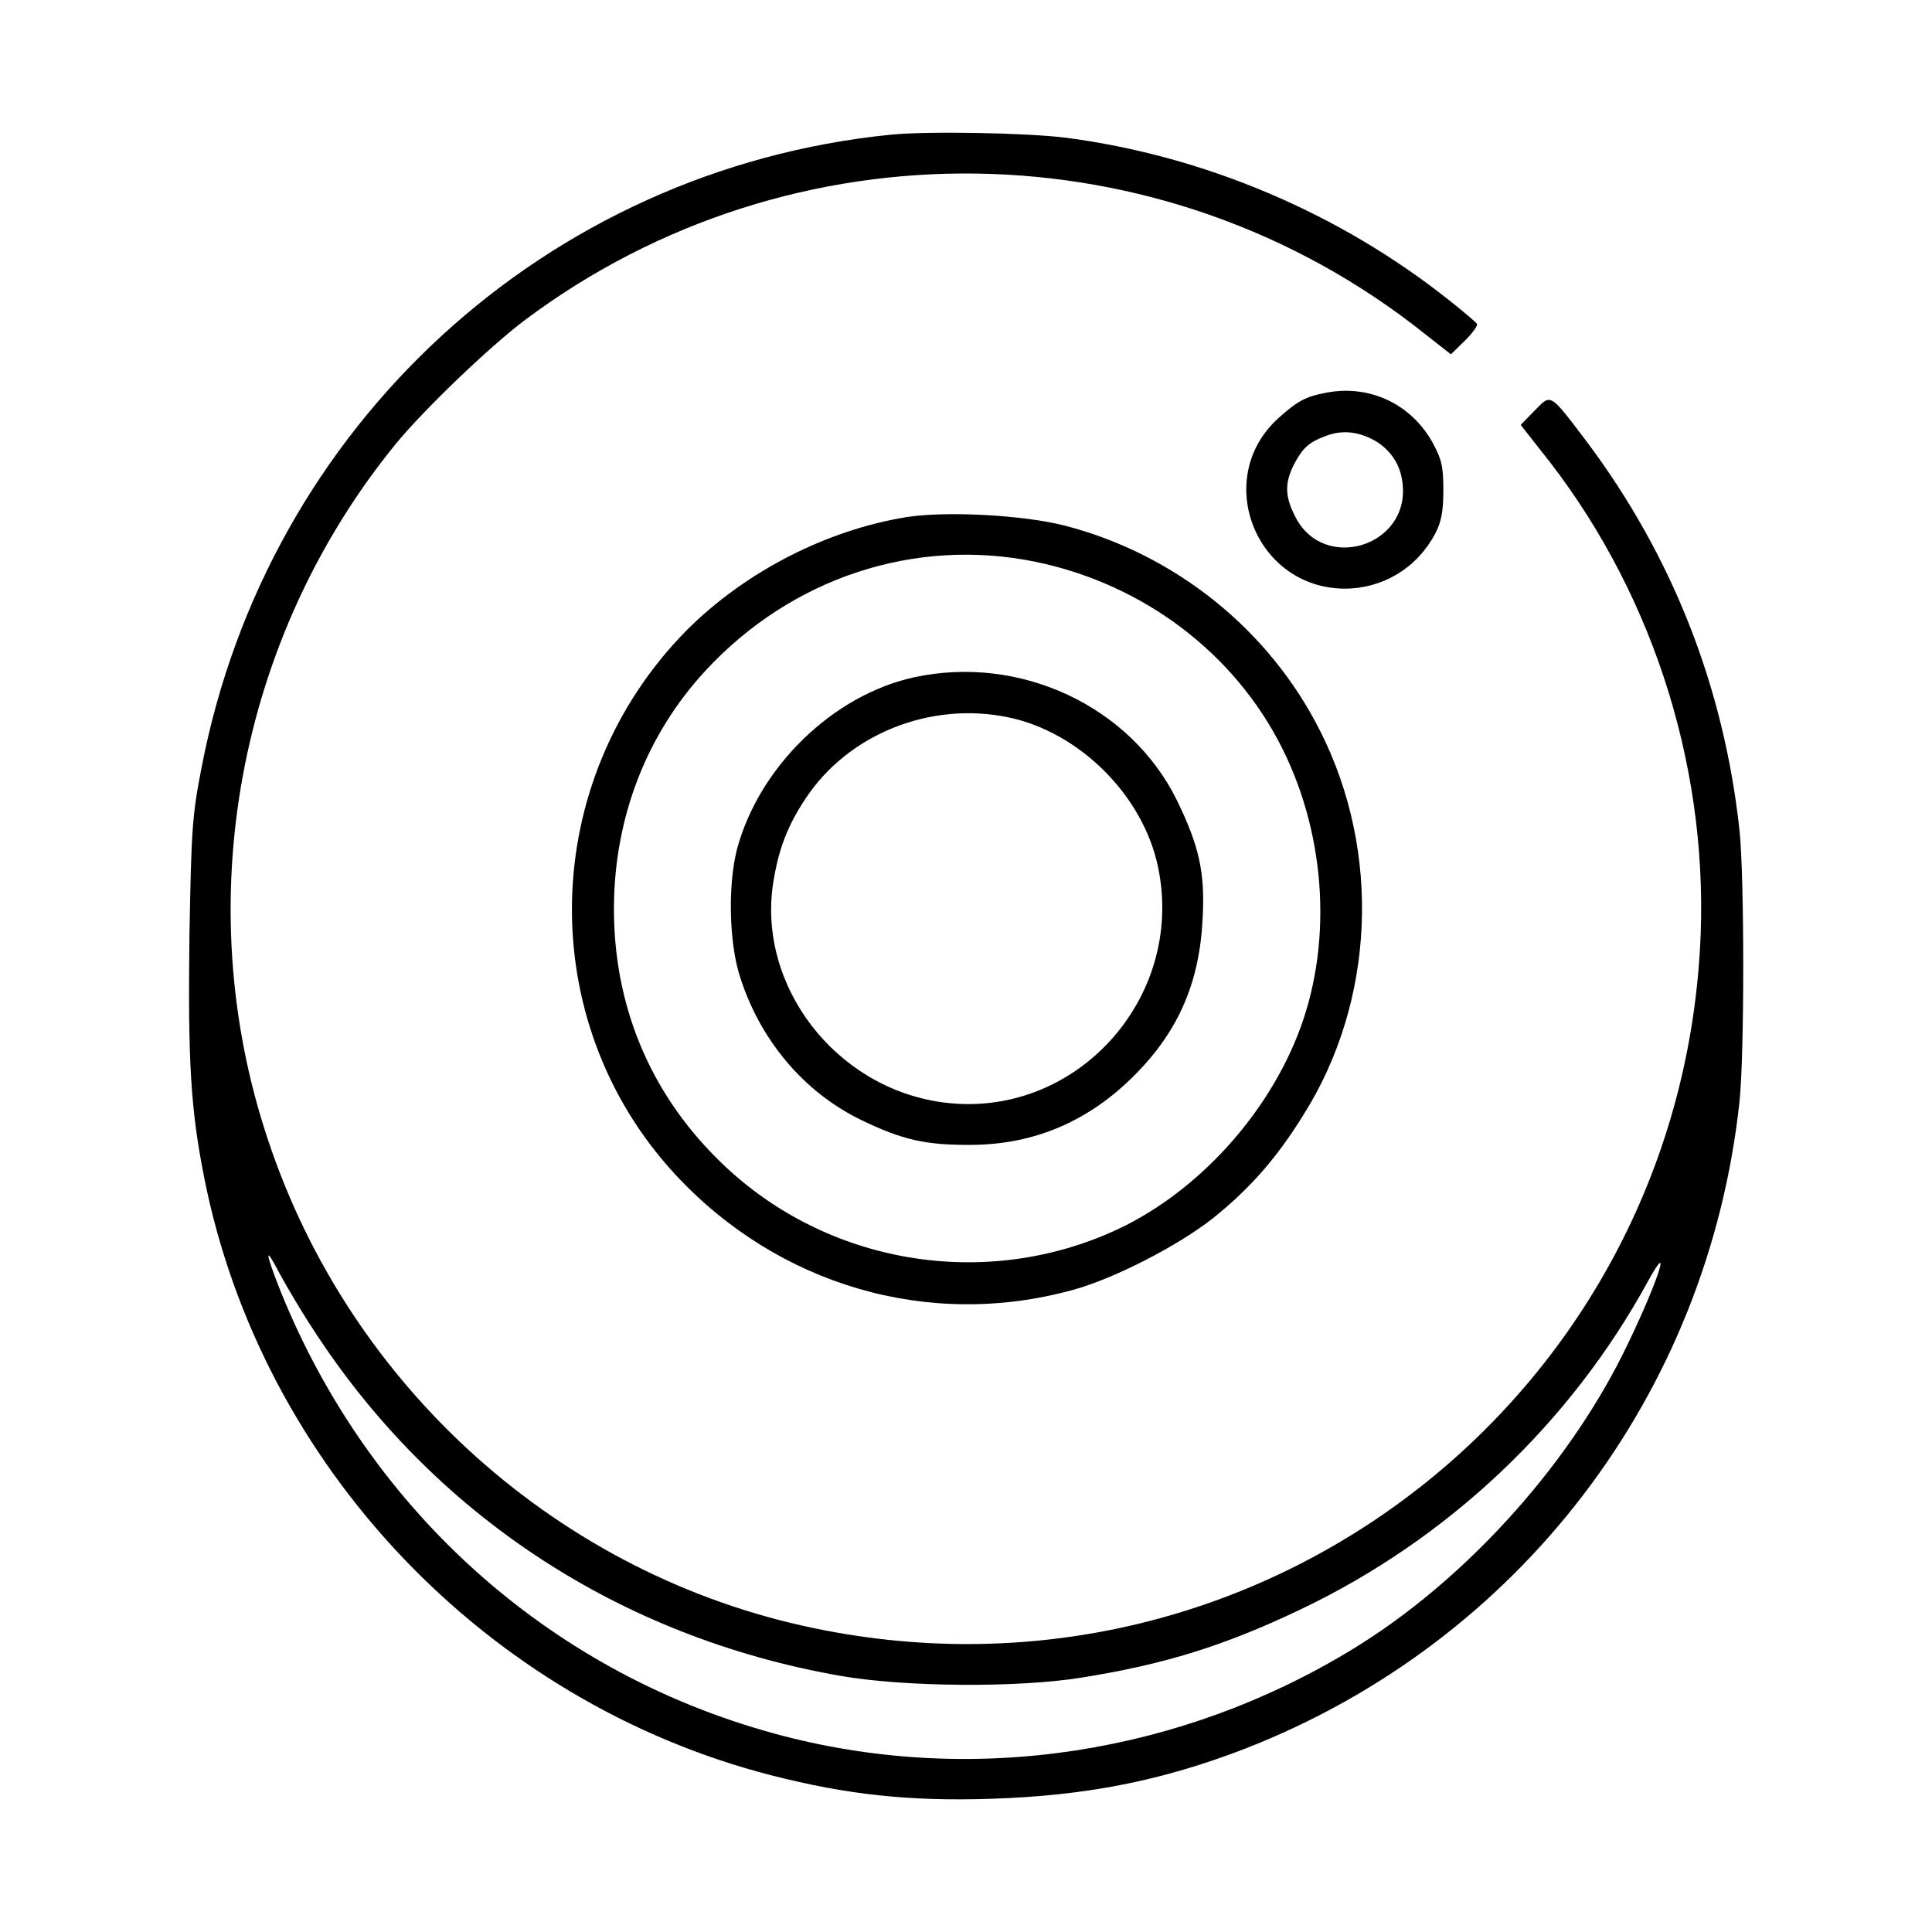 <?xml version="1.0" standalone="no"?>
<!DOCTYPE svg PUBLIC "-//W3C//DTD SVG 20010904//EN"
 "http://www.w3.org/TR/2001/REC-SVG-20010904/DTD/svg10.dtd">
<svg version="1.0" xmlns="http://www.w3.org/2000/svg"
 width="512pt" height="512pt" viewBox="0 0 512 512"
 preserveAspectRatio="xMidYMid meet">

<g transform="translate(0,512) scale(0.1,-0.1)"
fill="#000000" stroke="none">
<path d="M2360 4763 c-913 -92 -1652 -771 -1826 -1678 -25 -128 -27 -166 -32
-449 -4 -328 3 -454 39 -636 151 -764 747 -1391 1504 -1585 199 -51 365 -69
580 -62 254 8 455 48 675 133 726 283 1227 939 1310 1716 13 126 13 590 0 716
-41 381 -178 729 -406 1033 -98 129 -93 126 -137 81 l-37 -38 51 -65 c290
-359 443 -822 426 -1284 -46 -1214 -1160 -2087 -2349 -1840 -673 139 -1230
637 -1448 1295 -210 628 -80 1331 340 1845 75 91 246 255 340 326 709 532
1692 517 2385 -35 l70 -55 37 36 c20 20 35 40 32 45 -3 4 -35 32 -72 61 -291
232 -650 384 -1017 432 -104 13 -366 18 -465 8z m-1532 -3163 c318 -493 812
-818 1398 -921 170 -30 473 -32 639 -5 221 35 381 85 582 181 390 186 714 492
920 869 72 131 18 -23 -67 -194 -154 -307 -424 -602 -713 -779 -456 -279
-1002 -363 -1509 -232 -607 157 -1096 589 -1334 1178 -42 106 -44 127 -3 48
18 -33 56 -98 87 -145z"/>
<path d="M3513 4079 c-53 -10 -75 -22 -125 -67 -176 -159 -61 -452 177 -452
101 1 190 55 238 145 16 30 22 58 22 115 0 64 -4 82 -29 128 -57 102 -168 154
-283 131z m131 -127 c42 -25 68 -64 73 -114 19 -166 -209 -236 -284 -88 -28
54 -29 89 -4 139 24 45 39 59 88 77 42 15 84 10 127 -14z"/>
<path d="M2405 3750 c-214 -34 -430 -145 -585 -300 -394 -399 -407 -1036 -30
-1443 273 -294 671 -410 1051 -306 109 29 282 118 374 191 97 78 167 157 239
273 190 301 207 696 45 1017 -135 269 -384 469 -677 545 -109 28 -311 39 -417
23z m340 -119 c285 -59 527 -242 653 -494 119 -238 134 -530 39 -765 -90 -224
-280 -424 -491 -517 -354 -157 -773 -79 -1046 195 -180 179 -274 409 -273 665
1 238 86 458 242 627 228 247 556 355 876 289z"/>
<path d="M2422 3325 c-215 -47 -411 -238 -469 -456 -24 -93 -21 -245 7 -334
53 -170 169 -308 320 -382 111 -54 173 -68 295 -67 168 1 314 64 436 189 113
115 168 243 176 410 7 122 -9 193 -68 314 -123 250 -416 387 -697 326z m250
-106 c189 -39 358 -208 397 -397 73 -350 -223 -672 -573 -623 -282 39 -489
308 -447 581 14 89 38 152 86 224 113 171 331 258 537 215z"/>
</g>
</svg>
